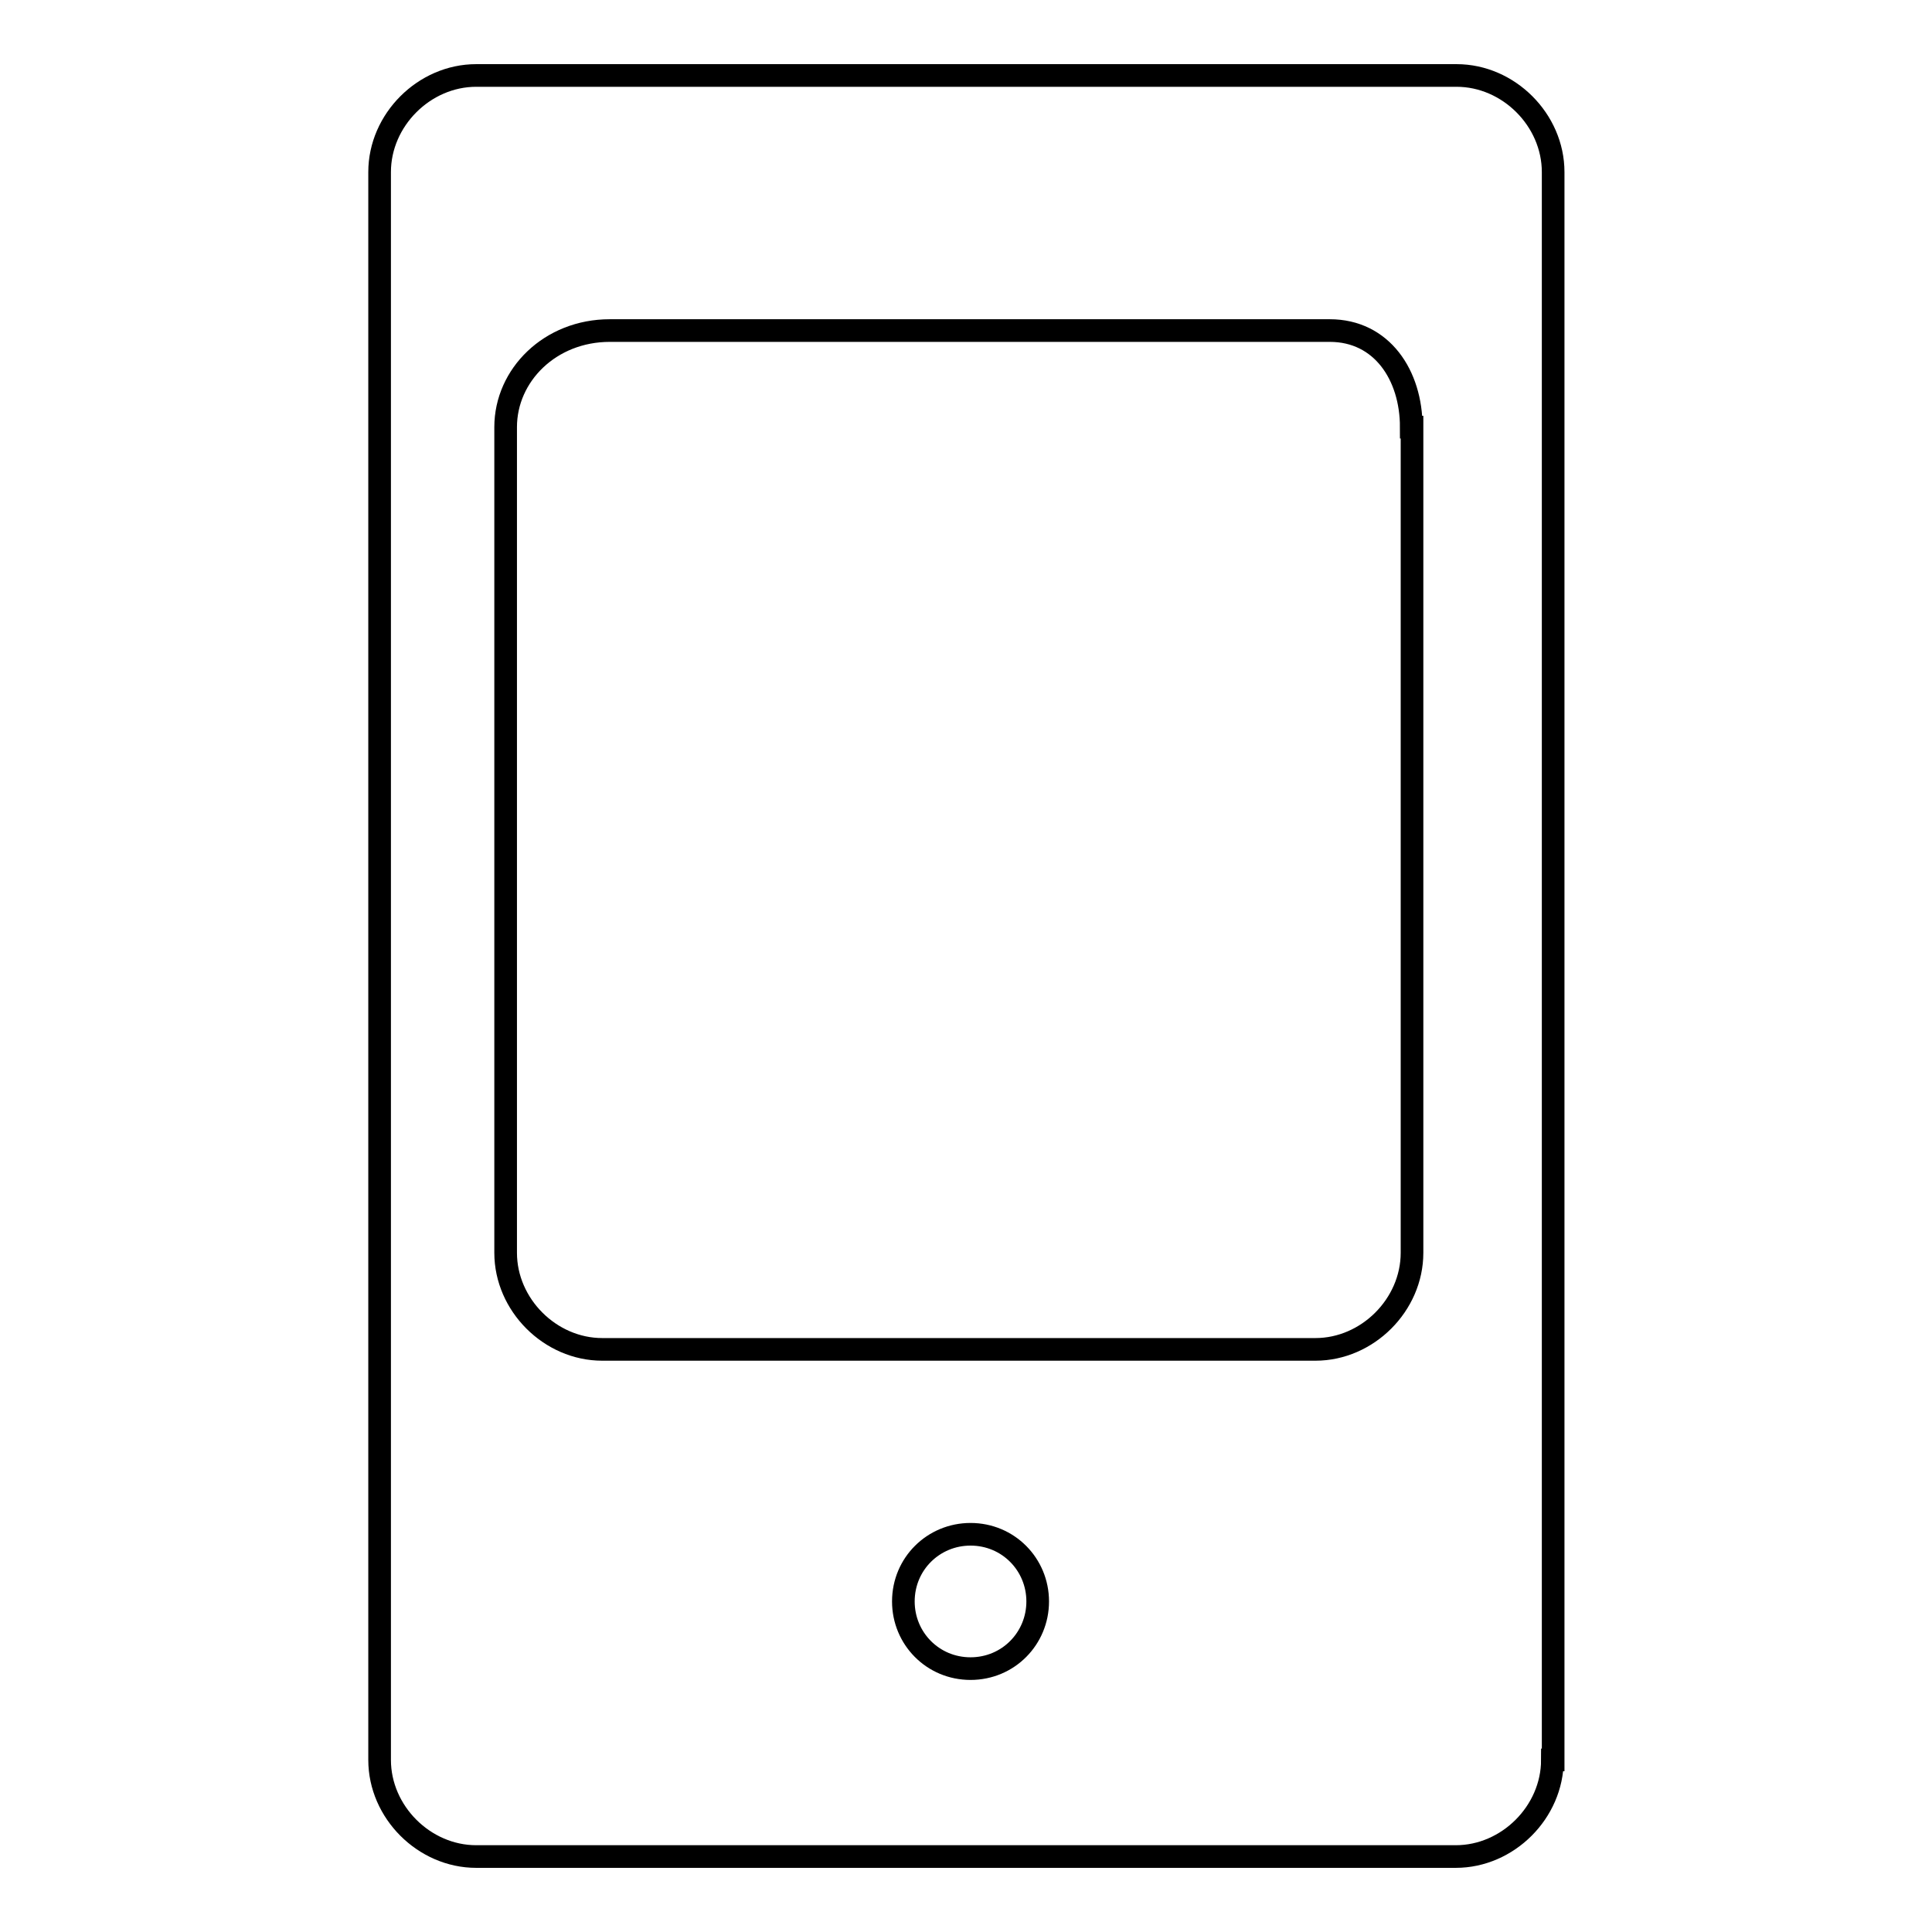 <?xml version="1.0" encoding="utf-8"?>
<!-- Svg Vector Icons : http://www.onlinewebfonts.com/icon -->
<!DOCTYPE svg PUBLIC "-//W3C//DTD SVG 1.1//EN" "http://www.w3.org/Graphics/SVG/1.1/DTD/svg11.dtd">
<svg version="1.1" xmlns="http://www.w3.org/2000/svg" xmlns:xlink="http://www.w3.org/1999/xlink" x="0px" y="0px" viewBox="0 0 256 256" enable-background="new 0 0 256 256" xml:space="preserve">
<g> <path stroke-width="3" fill-opacity="0" stroke="#000000"  d="M205.7,233.2c0,6.9-5.9,12.8-12.8,12.8H63.1c-6.9,0-12.8-5.9-12.8-12.8V22.8c0-6.9,5.9-12.8,12.8-12.8 h129.9c6.9,0,12.8,5.9,12.8,12.8V233.2L205.7,233.2z M187,56.6c0-6.9-3.9-12.8-10.8-12.8H80.8c-7.9,0-13.8,5.9-13.8,12.8V166 c0,6.9,5.9,12.8,12.8,12.8h94.5c6.9,0,12.8-5.9,12.8-12.8V56.6L187,56.6z M137.5,212.2c0-4.9-3.9-8.9-8.9-8.9 c-4.9,0-8.9,3.9-8.9,8.9c0,4.9,3.9,8.9,8.9,8.9S137.5,217.1,137.5,212.2L137.5,212.2z"/></g>
</svg>